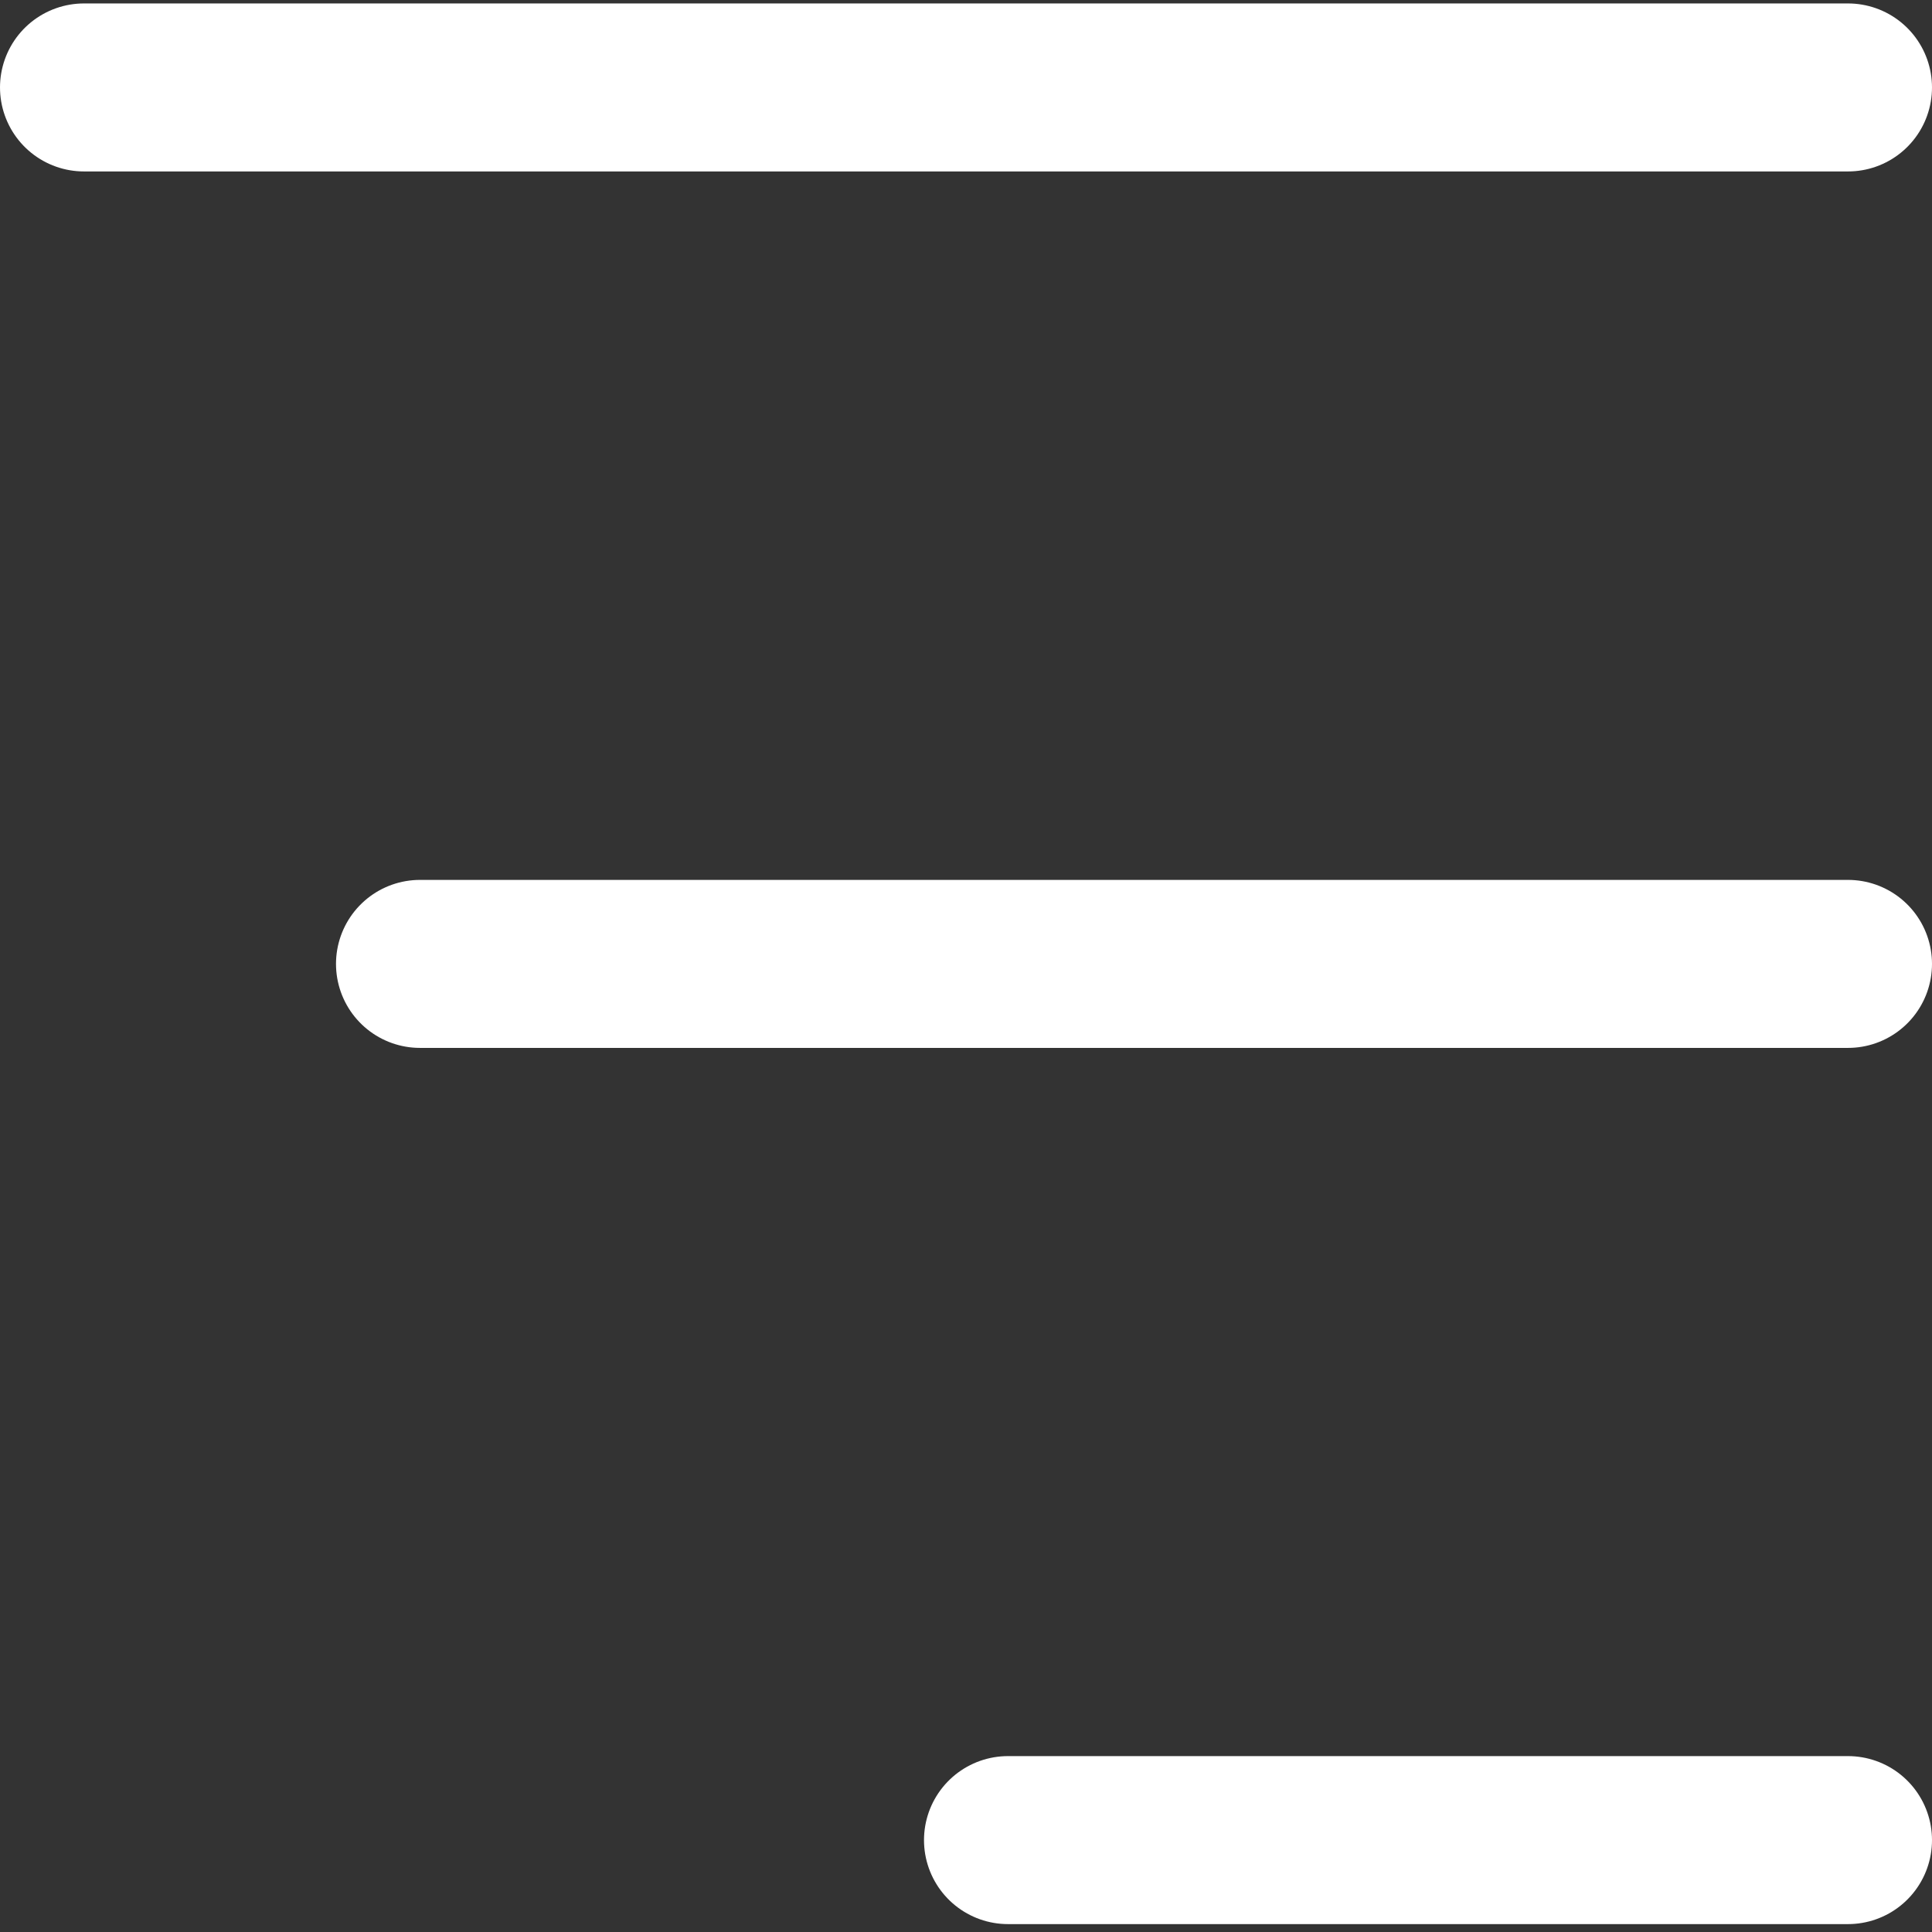 
<svg width="23" height="23" viewBox="0 0 23 23" fill="none" xmlns="http://www.w3.org/2000/svg">
<rect x="0" y="0" width="23" height="23" fill="#333333" stroke="none"/>
<path d="M5 11.475H22" stroke="white" stroke-width="2" stroke-miterlimit="10" stroke-linecap="round" stroke-linejoin="round"/>
<path d="M12 21.906H22" stroke="white" stroke-width="2" stroke-miterlimit="10" stroke-linecap="round" stroke-linejoin="round"/>
<path d="M1 1.041H22" stroke="white" stroke-width="2" stroke-miterlimit="10" stroke-linecap="round" stroke-linejoin="round"/>
</svg>
